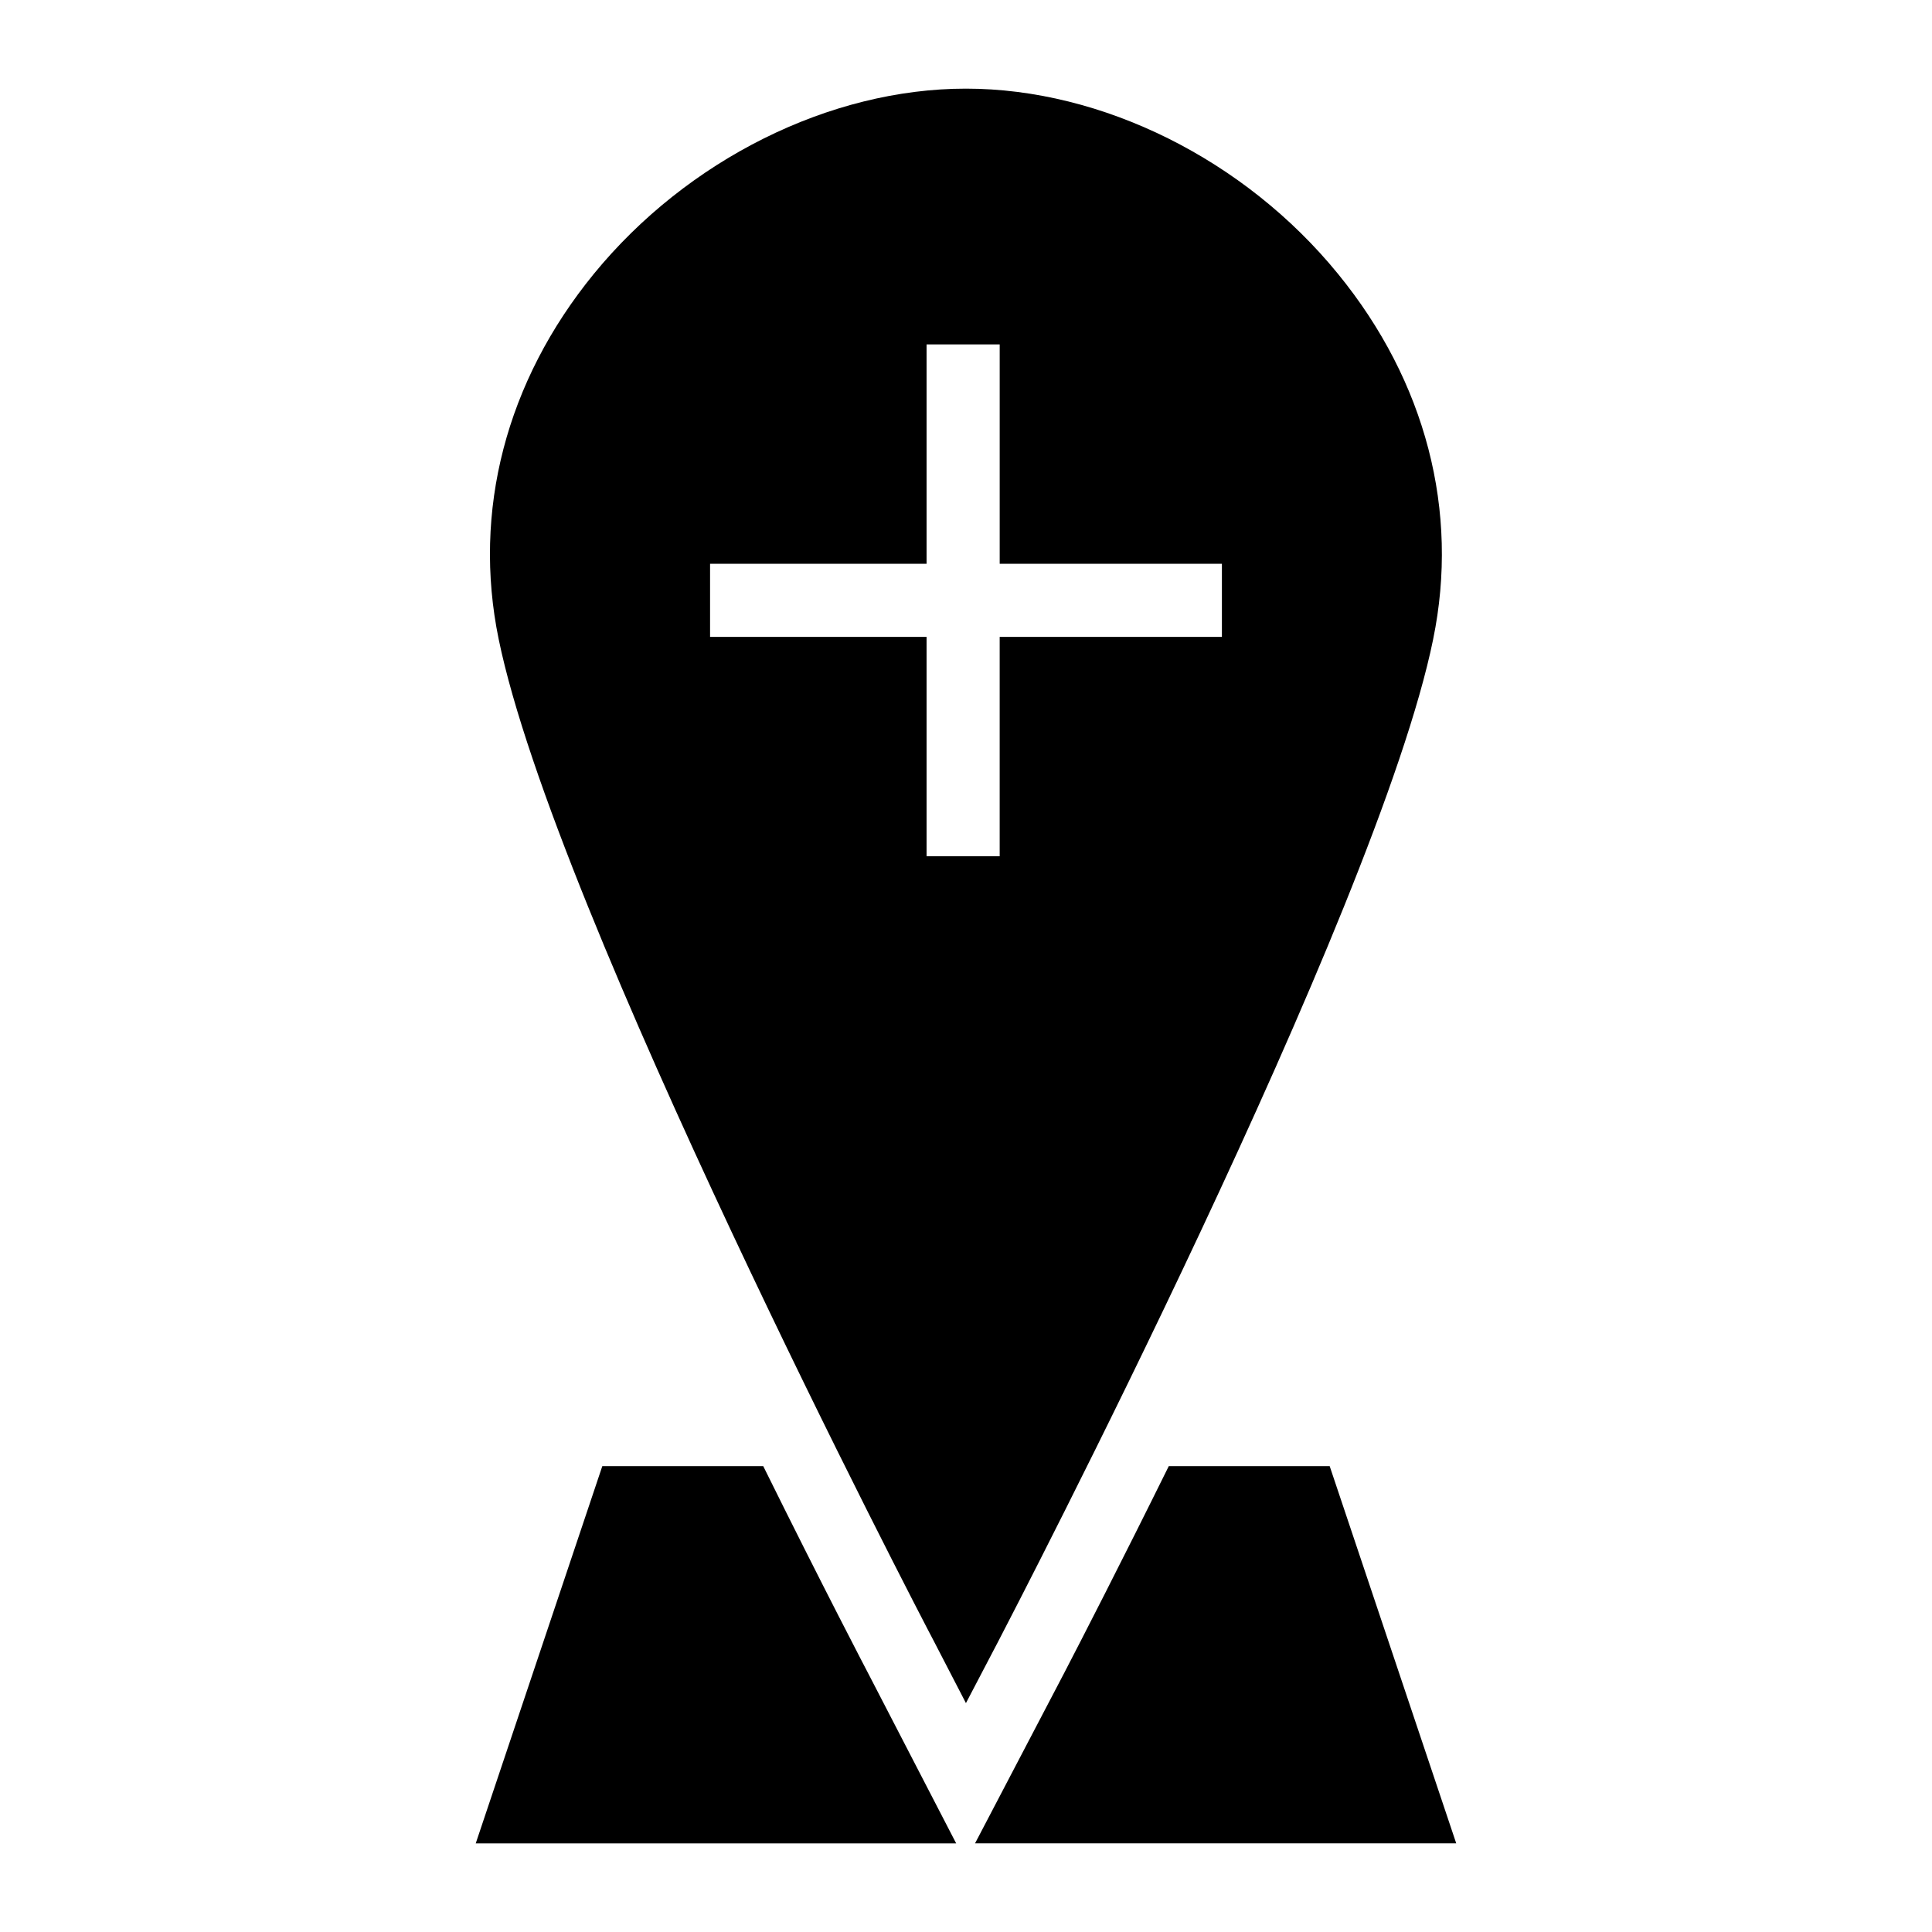 <?xml version="1.0" encoding="UTF-8"?>
<!-- Uploaded to: ICON Repo, www.svgrepo.com, Generator: ICON Repo Mixer Tools -->
<svg fill="#000000" width="800px" height="800px" version="1.1" viewBox="144 144 512 512" xmlns="http://www.w3.org/2000/svg">
 <g>
  <path d="m346.27 532.54h-42.652l-33.543 99.973h127.32l-23.152-44.742c-0.301-0.578-12.016-22.945-27.977-55.23z"/>
  <path d="m496.38 532.54h-42.641c-12.652 25.609-22.98 45.695-27.801 54.98l-23.543 44.988h127.52z"/>
  <path d="m523.8 313.4c6.977-33.91-1.938-68.305-25.191-96.789-24.707-30.324-62.492-49.121-98.633-49.121-36.043 0-73.828 18.797-98.629 49.121-23.254 28.484-32.168 62.879-25.191 96.789 14.824 72.277 111.13 257.62 115.3 265.47l8.527 16.473 8.621-16.473c4.066-7.848 100.47-193.19 115.2-265.47zm-134.25 57.52v-58.133h-57.375v-19.379h57.375v-58.133h19.379v58.133h58.887v19.379h-58.891v58.133z"/>
 </g>
</svg>